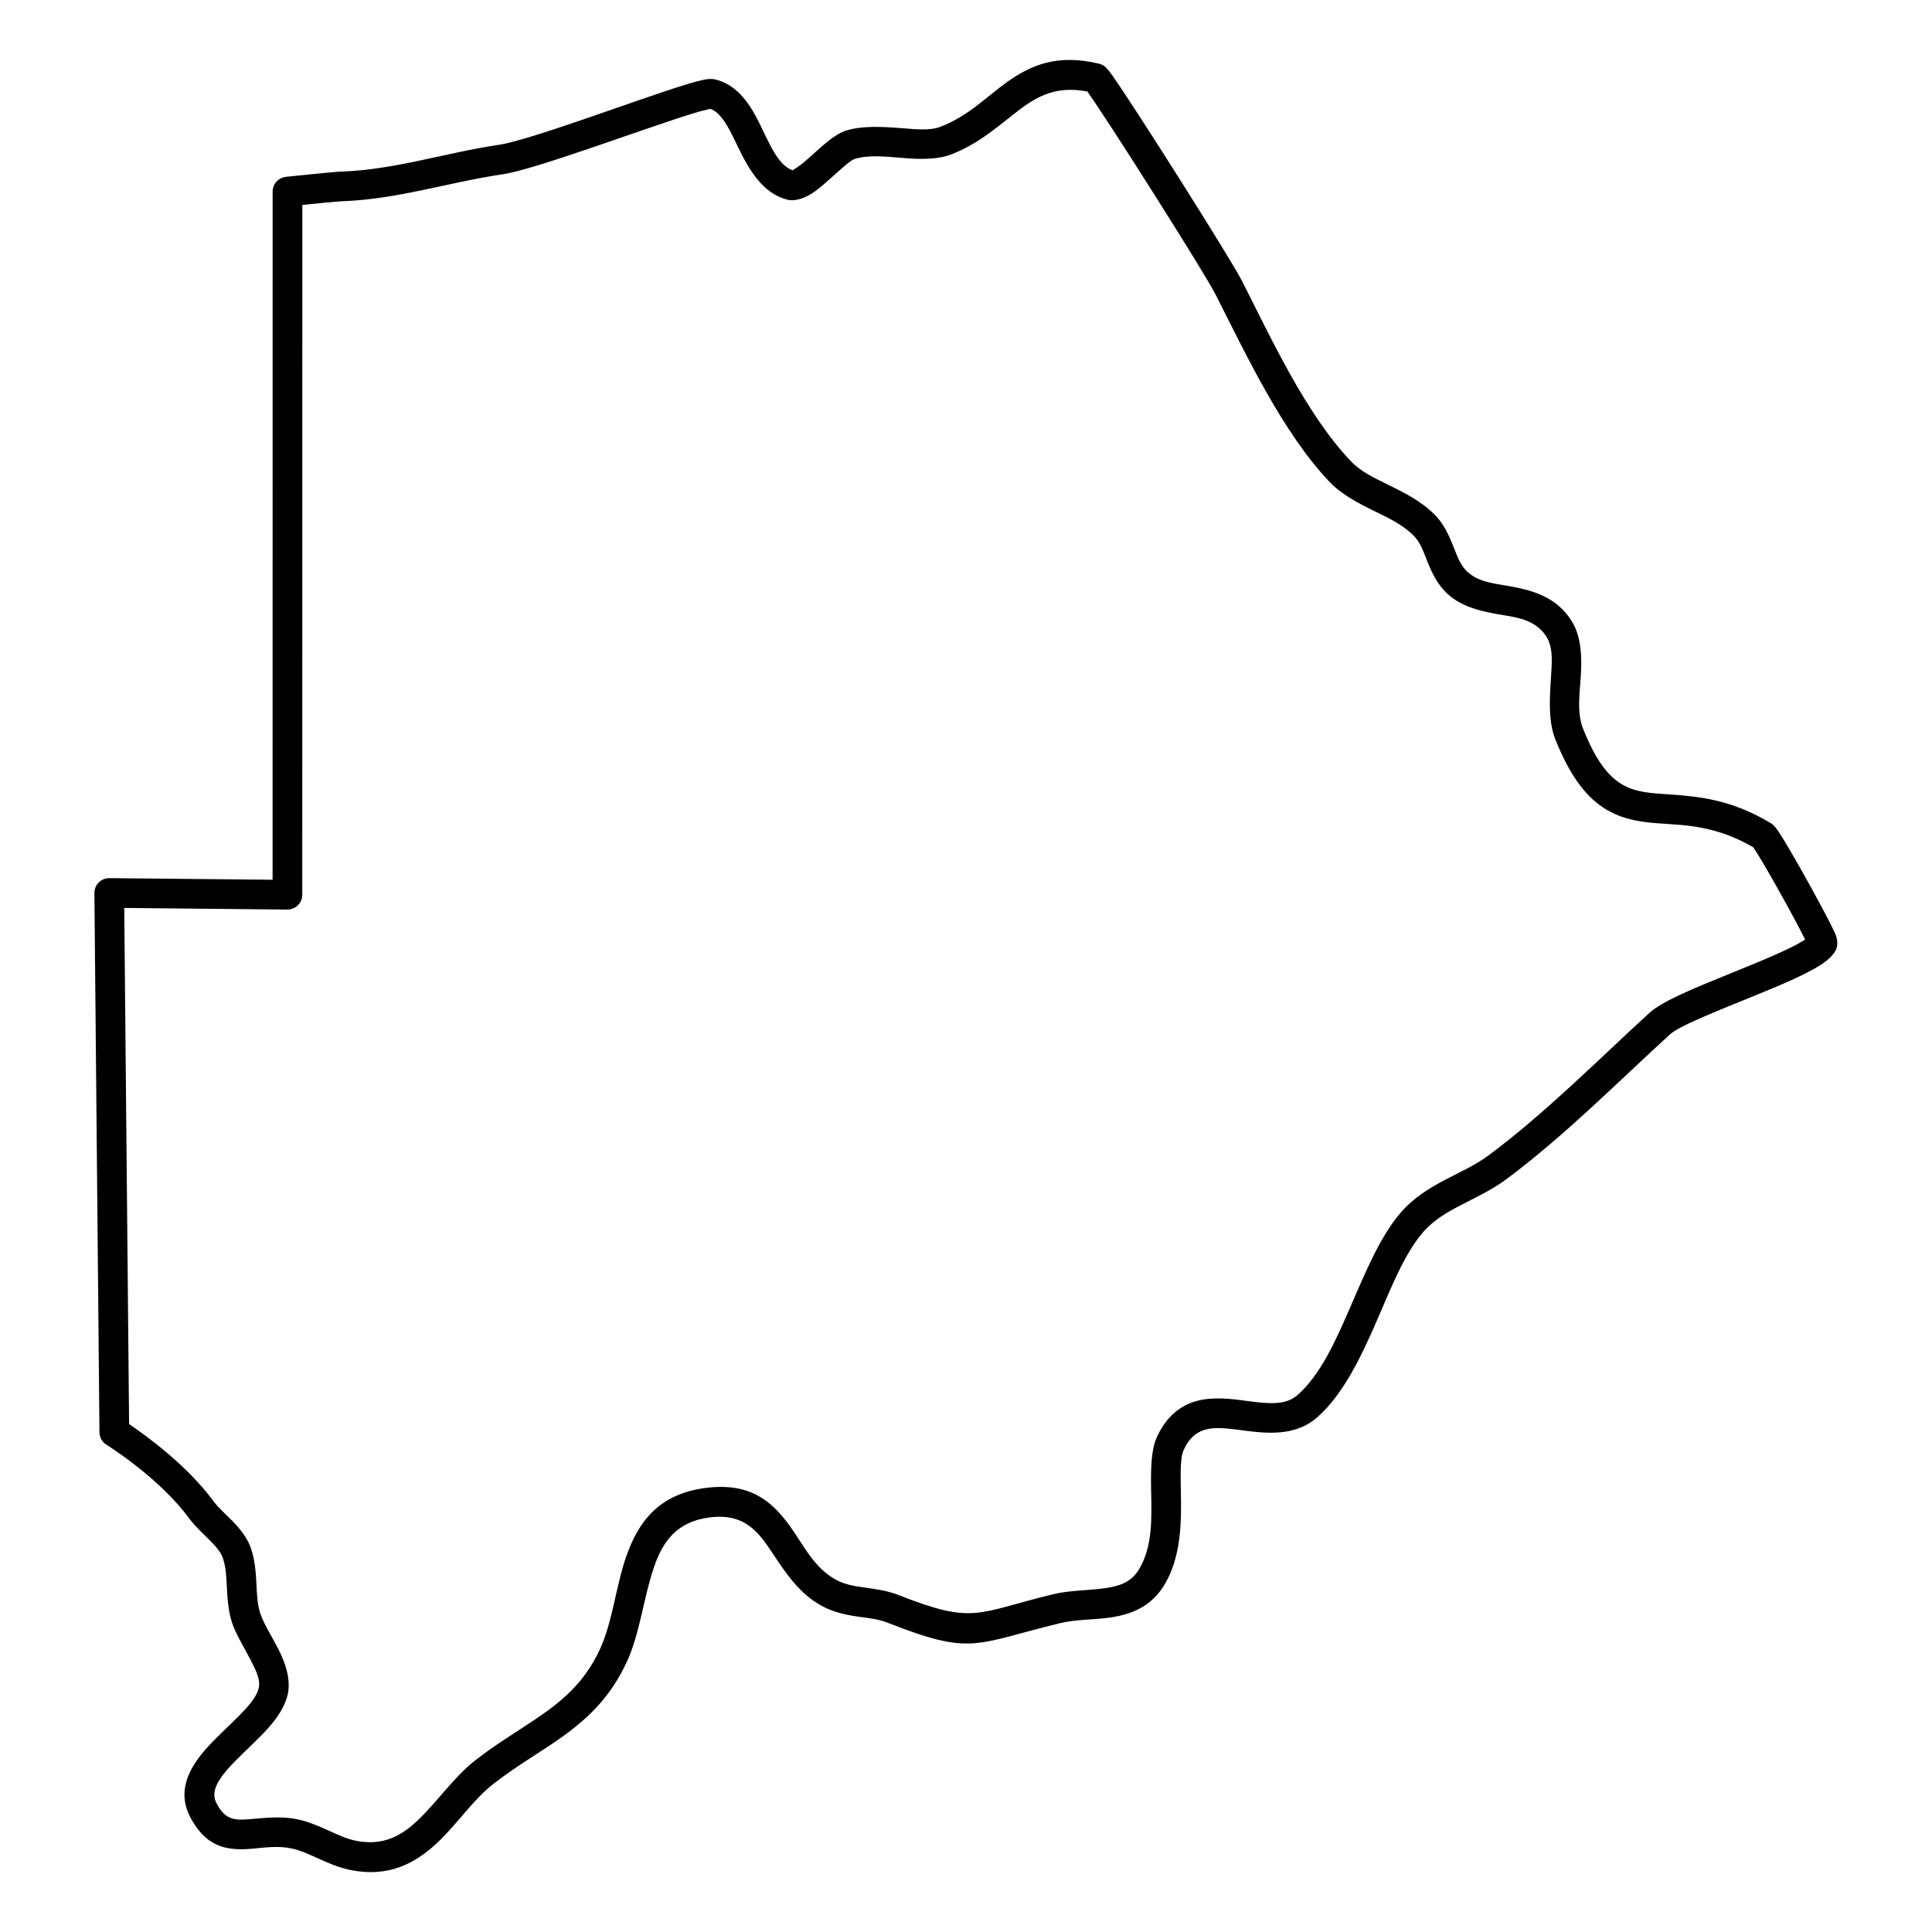 <?xml version="1.0" encoding="UTF-8"?>
<!-- Uploaded to: ICON Repo, www.svgrepo.com, Generator: ICON Repo Mixer Tools -->
<svg fill="#000000" width="800px" height="800px" version="1.1" viewBox="144 144 512 512" xmlns="http://www.w3.org/2000/svg">
 <path d="m354.04 189.13c-1.977-0.715-3.316-2.34-4.508-4.176-1.773-2.773-3.144-6.09-4.684-9.109-2.711-5.281-6.078-9.562-11.328-10.797-0.48-0.117-1.328-0.191-2.496 0-1.172 0.191-3.106 0.691-5.57 1.457-12.613 3.879-41.016 14.664-49.262 15.875-14.133 2.082-27.438 6.598-41.836 7.098-2.188 0.074-14.578 1.383-14.578 1.383-2.008 0.223-3.527 1.902-3.527 3.922 0 0-0.012 155.36-0.012 182.36l-43.25-0.426c-1.062-0.012-2.07 0.402-2.824 1.148-0.746 0.754-1.16 1.762-1.148 2.824l1.34 142.89c0.02 1.352 0.723 2.594 1.871 3.305 0 0 13.887 8.586 21.91 19.512 1.453 1.977 3.57 3.898 5.547 5.906 1.414 1.434 2.793 2.891 3.379 4.621 0.828 2.445 0.914 4.996 1.051 7.547 0.16 3.262 0.371 6.523 1.414 9.68 0.965 2.902 3.188 6.43 5.016 10.012 1.266 2.496 2.539 4.961 2.019 7.18-0.605 2.543-2.797 4.891-5.219 7.356-3.059 3.102-6.59 6.207-9.297 9.395-4.676 5.504-6.887 11.324-3.625 17.488 3.773 7.133 8.449 8.523 13.824 8.492 3.793-0.023 8.098-1.16 12.805-0.258 2.402 0.457 4.633 1.512 6.898 2.531 2.805 1.273 5.629 2.527 8.648 3.168 10.426 2.164 17.5-1.672 23.547-7.41 5.047-4.801 9.234-11.145 14.59-15.344 6.566-5.141 13.211-8.754 19.148-13.133 6.473-4.762 12.145-10.359 16.238-19.242 3.473-7.504 4.441-17.098 7.215-25.164 2.262-6.555 5.906-11.984 14.727-13.09 9.66-1.223 13.219 4.301 16.992 9.965 3.379 5.07 6.887 10.285 12.688 13.465 3.207 1.754 6.512 2.41 9.828 2.891 2.574 0.359 5.156 0.594 7.652 1.582 22.484 8.832 22.812 5.676 45.797 0.098 4.168-1.012 8.918-0.832 13.285-1.488 5.598-0.84 10.637-2.879 14.059-8.312 3.973-6.309 4.652-14.195 4.621-21.516-0.012-3.254-0.148-6.375-0.086-9.129 0.055-2.18 0.172-4.07 0.809-5.461 2.305-5.121 6.023-5.93 10.062-5.75 2.297 0.105 4.676 0.48 7.047 0.777 6.652 0.828 13.176 0.859 18.309-3.688 6.777-6.016 11.453-15.684 15.727-25.535 3.856-8.871 7.352-17.883 12.41-23.645 2.731-3.102 6.164-5.078 9.691-6.918 4.144-2.156 8.406-4.121 12.168-6.914 15.164-11.254 29.434-25.621 43.332-38.34 1.562-1.438 5.144-3.07 9.457-4.953 7.289-3.156 16.578-6.652 23.441-9.797 3.773-1.73 6.863-3.41 8.691-4.867 1.285-1.02 2.106-2.051 2.531-2.941 0.156-0.332 0.766-1.969-0.246-4.262-1.762-4.019-10.062-19.074-13.898-25.293-0.914-1.465-1.625-2.496-2.008-2.941-0.457-0.543-0.883-0.84-1.137-1-10.648-6.43-19.438-7.098-27.023-7.641-4.652-0.328-8.789-0.477-12.527-2.719-3.75-2.254-6.961-6.566-10.211-14.695-1.883-4.688-0.66-10.617-0.5-16.016 0.148-4.836-0.395-9.316-2.723-12.836-3.844-5.812-9.531-7.641-15.492-8.766-4.227-0.809-8.648-1.031-11.793-3.824-1.902-1.703-2.723-3.953-3.594-6.176-1.297-3.273-2.633-6.504-5.227-9.098-3.551-3.559-7.981-5.801-12.391-7.957-3.582-1.754-7.164-3.422-9.84-6.238-11.879-12.496-21.031-32.41-28.84-47.773-2.891-5.695-28.574-46.309-34.43-54.547-0.965-1.367-1.711-2.113-1.953-2.293-0.586-0.438-1.117-0.605-1.488-0.703-11.137-2.656-18.098 0.375-24.492 4.953-5.324 3.793-10.129 8.938-17.566 11.773-2.828 1.086-6.566 0.648-10.426 0.352-4.992-0.383-10.145-0.68-14.48 0.625-1.426 0.426-3.156 1.477-4.973 2.934-2.043 1.648-4.293 3.824-6.387 5.59-0.926 0.785-2.359 1.699-2.891 2.031zm78.121-20.871 0.117 0.168c5.762 8.098 30.988 47.957 33.824 53.547 8.129 16.004 17.797 36.629 30.156 49.637 3.305 3.484 7.641 5.715 12.094 7.894 3.621 1.773 7.352 3.504 10.273 6.438 1.809 1.816 2.574 4.168 3.477 6.441 1.328 3.348 2.805 6.598 5.684 9.16 3.488 3.09 7.949 4.281 12.613 5.129 4.891 0.906 10.172 1.141 13.336 5.922 1.957 2.941 1.543 6.992 1.277 11.137-0.352 5.652-0.723 11.496 1.199 16.289 4.164 10.414 8.684 15.652 13.484 18.52 3.328 2 6.856 2.891 10.691 3.359 7.648 0.934 16.758-0.086 28.266 6.66 2.484 3.606 10.762 18.418 13.719 24.41-0.184 0.129-0.363 0.254-0.531 0.359-1.512 0.938-3.508 1.926-5.773 2.965-7.988 3.668-19.273 7.801-26.828 11.328-3.711 1.734-6.59 3.402-8.098 4.781-13.699 12.539-27.758 26.727-42.707 37.82-3.434 2.551-7.352 4.293-11.113 6.258-4.391 2.285-8.586 4.848-11.965 8.703-5.527 6.281-9.523 16.016-13.73 25.707-3.785 8.734-7.715 17.445-13.73 22.781-1.902 1.68-4.176 2.125-6.555 2.168-3.144 0.051-6.473-0.562-9.703-0.938-4.93-0.562-9.68-0.531-13.695 1.629-2.859 1.527-5.453 4.102-7.406 8.445-1.477 3.254-1.586 8.301-1.477 14.047 0.125 6.844 0.531 14.93-3.359 21.105-2.051 3.262-5.207 4.219-8.566 4.719-4.598 0.691-9.582 0.562-13.961 1.625-20.613 5.004-20.914 8.148-41.07 0.223-3.082-1.211-6.238-1.594-9.402-2.039-2.414-0.352-4.848-0.734-7.176-2.008-5.981-3.273-8.703-9.469-12.336-14.422-4.727-6.449-10.457-11.391-22.113-9.914-12.527 1.582-17.969 9.023-21.176 18.34-2.699 7.824-3.562 17.141-6.918 24.43-4.188 9.066-10.402 14.039-17.289 18.672-5.047 3.398-10.445 6.609-15.812 10.805-5.547 4.348-9.934 10.863-15.164 15.836-4.25 4.047-9.168 6.926-16.512 5.398-2.457-0.512-4.731-1.586-7.004-2.617-2.824-1.285-5.664-2.516-8.672-3.102-4.367-0.828-8.426-0.277-12.133 0.012-2.211 0.168-4.242 0.359-6.027-0.672-1.113-0.648-2.07-1.773-2.984-3.516-1.125-2.125-0.5-4.113 0.691-6.059 1.156-1.879 2.824-3.707 4.633-5.523 3.133-3.156 6.66-6.258 9.254-9.395 2.117-2.551 3.644-5.164 4.262-7.777 0.742-3.168-0.02-6.746-1.605-10.328-1.742-3.953-4.547-7.949-5.609-11.148-0.828-2.477-0.902-5.047-1.043-7.609-0.156-3.269-0.383-6.535-1.445-9.68-0.773-2.293-2.25-4.398-4.035-6.352-2.008-2.203-4.453-4.188-6.004-6.305-6.973-9.488-17.949-17.402-22.273-20.328l-1.285-136.78 43.207 0.434c1.051 0.012 2.059-0.402 2.812-1.137 0.746-0.742 1.16-1.754 1.16-2.805l0.02-182.79c3.699-0.383 9.152-0.938 10.5-0.98 14.695-0.508 28.285-5.047 42.719-7.172 8.438-1.23 37.52-12.176 50.43-16.141 1.773-0.551 3.731-1.02 4.422-1.18 1.414 0.48 2.453 1.543 3.379 2.785 1.465 1.977 2.613 4.441 3.793 6.906 3.102 6.481 6.695 12.656 13.23 14.379 1.891 0.496 4.652-0.191 7.512-2.297 2.359-1.73 5.07-4.398 7.523-6.473 1.117-0.922 2.082-1.785 2.934-2.039 4.269-1.285 9.52-0.414 14.332-0.117 4.137 0.254 8.016 0.148 11.117-1.039 6.629-2.543 11.477-6.613 16.172-10.332 5.473-4.332 10.711-8.148 19.977-6.363z" fill-rule="evenodd"/>
</svg>